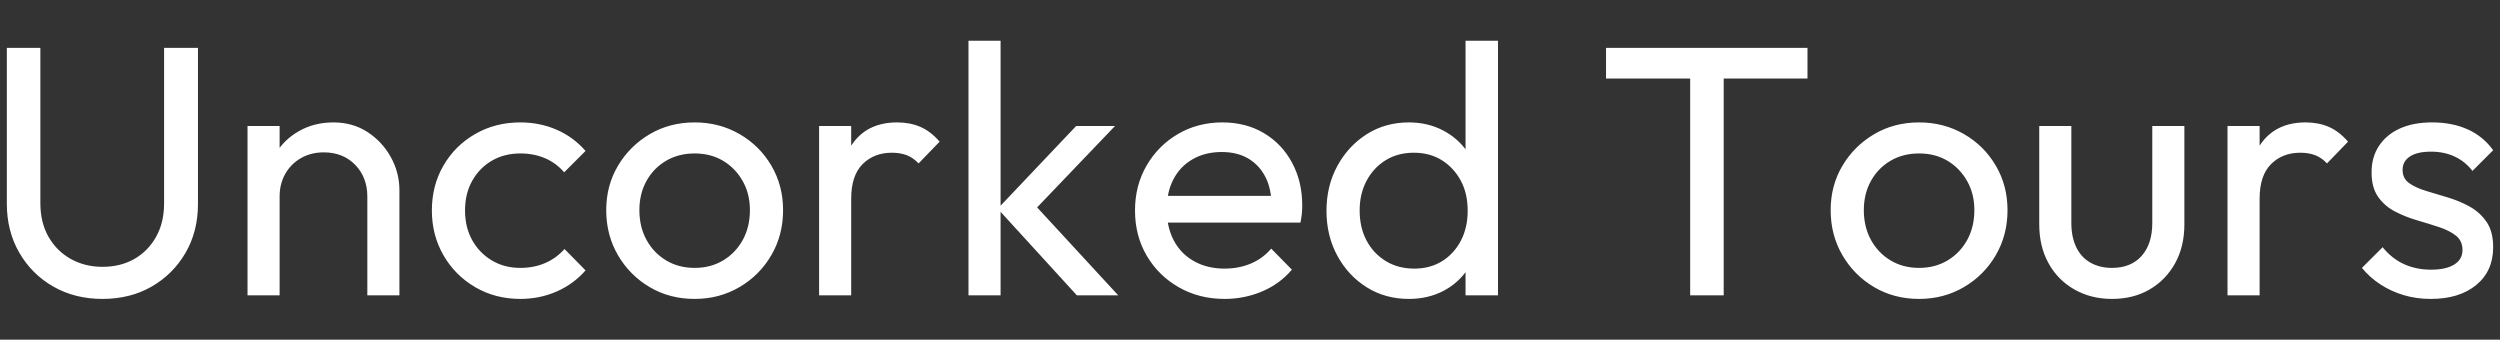 <svg baseProfile="full" height="50" version="1.1" viewBox="0 0 368 50" width="368" xmlns="http://www.w3.org/2000/svg" xmlns:ev="http://www.w3.org/2001/xml-events" xmlns:xlink="http://www.w3.org/1999/xlink"><rect x="0" y="0" width="368" height="50" fill="#333333" stroke="none"/><defs /><g transform="translate(1.007, 6)"><path d="M17.95 38.0Q13.909 38.0 10.733 36.189Q7.558 34.378 5.721 31.203Q3.884 28.028 3.884 23.986V1.05H8.818V23.881Q8.818 26.768 10.025 28.867Q11.232 30.967 13.305 32.122Q15.378 33.276 17.95 33.276Q20.627 33.276 22.648 32.122Q24.669 30.967 25.849 28.867Q27.03 26.768 27.03 23.934V1.05H32.017V24.039Q32.017 28.08 30.18 31.229Q28.343 34.378 25.193 36.189Q22.044 38.0 17.95 38.0Z M56.948 37.475V22.936Q56.948 20.102 55.163 18.265Q53.378 16.428 50.544 16.428Q48.655 16.428 47.185 17.268Q45.715 18.108 44.876 19.577Q44.036 21.047 44.036 22.936L42.094 21.834Q42.094 19.0 43.354 16.796Q44.613 14.591 46.87 13.305Q49.127 12.019 51.961 12.019Q54.796 12.019 56.974 13.436Q59.152 14.854 60.412 17.137Q61.671 19.42 61.671 21.992V37.475ZM39.312 37.475V12.544H44.036V37.475Z M79.464 38.0Q75.79 38.0 72.825 36.268Q69.859 34.536 68.153 31.57Q66.448 28.605 66.448 24.983Q66.448 21.309 68.153 18.37Q69.859 15.431 72.825 13.725Q75.79 12.019 79.464 12.019Q82.351 12.019 84.818 13.095Q87.285 14.171 89.069 16.218L85.92 19.367Q84.765 18.003 83.112 17.294Q81.459 16.586 79.464 16.586Q77.102 16.586 75.265 17.662Q73.428 18.738 72.378 20.627Q71.329 22.517 71.329 24.983Q71.329 27.45 72.378 29.34Q73.428 31.229 75.265 32.331Q77.102 33.434 79.464 33.434Q81.459 33.434 83.112 32.725Q84.765 32.017 85.972 30.652L89.069 33.801Q87.337 35.796 84.844 36.898Q82.351 38.0 79.464 38.0Z M105.13 38.0Q101.456 38.0 98.517 36.268Q95.577 34.536 93.845 31.57Q92.113 28.605 92.113 24.931Q92.113 21.309 93.845 18.396Q95.577 15.483 98.517 13.751Q101.456 12.019 105.13 12.019Q108.751 12.019 111.717 13.725Q114.682 15.431 116.414 18.37Q118.146 21.309 118.146 24.931Q118.146 28.605 116.414 31.57Q114.682 34.536 111.717 36.268Q108.751 38.0 105.13 38.0ZM105.13 33.434Q107.492 33.434 109.329 32.331Q111.166 31.229 112.215 29.314Q113.265 27.398 113.265 24.931Q113.265 22.517 112.189 20.627Q111.113 18.738 109.302 17.662Q107.492 16.586 105.13 16.586Q102.768 16.586 100.931 17.662Q99.094 18.738 98.044 20.627Q96.994 22.517 96.994 24.931Q96.994 27.398 98.044 29.314Q99.094 31.229 100.931 32.331Q102.768 33.434 105.13 33.434Z M123.448 37.475V12.544H128.171V37.475ZM128.171 23.251 126.387 22.464Q126.387 17.688 128.591 14.854Q130.796 12.019 134.942 12.019Q136.831 12.019 138.354 12.675Q139.876 13.331 141.188 14.854L138.091 18.055Q137.304 17.215 136.359 16.848Q135.414 16.481 134.155 16.481Q131.53 16.481 129.851 18.16Q128.171 19.84 128.171 23.251Z M161.395 37.475 149.743 24.721 161.29 12.544H167.011L154.152 25.981L154.362 23.251L167.483 37.475ZM145.439 37.475V0.0H150.163V37.475Z M183.124 38.0Q179.398 38.0 176.406 36.294Q173.414 34.588 171.682 31.649Q169.95 28.71 169.95 24.983Q169.95 21.309 171.656 18.37Q173.362 15.431 176.275 13.725Q179.188 12.019 182.809 12.019Q186.273 12.019 188.924 13.594Q191.575 15.169 193.07 17.95Q194.566 20.732 194.566 24.249Q194.566 24.773 194.514 25.377Q194.461 25.981 194.304 26.768H173.257V22.831H191.785L190.052 24.354Q190.052 21.834 189.16 20.076Q188.268 18.318 186.641 17.347Q185.014 16.376 182.704 16.376Q180.29 16.376 178.453 17.425Q176.616 18.475 175.619 20.365Q174.622 22.254 174.622 24.826Q174.622 27.45 175.671 29.419Q176.721 31.387 178.663 32.463Q180.605 33.539 183.124 33.539Q185.224 33.539 186.982 32.804Q188.74 32.069 190.0 30.599L193.044 33.696Q191.26 35.796 188.662 36.898Q186.064 38.0 183.124 38.0Z M210.26 38.0Q206.796 38.0 204.066 36.294Q201.337 34.588 199.736 31.649Q198.135 28.71 198.135 25.036Q198.135 21.362 199.736 18.423Q201.337 15.483 204.066 13.751Q206.796 12.019 210.26 12.019Q213.041 12.019 215.298 13.2Q217.555 14.381 218.946 16.454Q220.337 18.528 220.494 21.257V28.762Q220.337 31.439 218.972 33.539Q217.608 35.638 215.351 36.819Q213.094 38.0 210.26 38.0ZM211.047 33.539Q213.409 33.539 215.167 32.436Q216.925 31.334 217.923 29.419Q218.92 27.503 218.92 25.036Q218.92 22.464 217.896 20.575Q216.873 18.685 215.115 17.583Q213.356 16.481 210.994 16.481Q208.633 16.481 206.848 17.583Q205.064 18.685 204.04 20.601Q203.017 22.517 203.017 24.983Q203.017 27.503 204.04 29.419Q205.064 31.334 206.874 32.436Q208.685 33.539 211.047 33.539ZM223.381 37.475H218.605V30.757L219.497 24.669L218.605 18.633V0.0H223.381Z  M251.671 37.475V2.099H256.605V37.475ZM239.285 5.564V1.05H268.939V5.564Z M285.367 38.0Q281.693 38.0 278.754 36.268Q275.815 34.536 274.083 31.57Q272.351 28.605 272.351 24.931Q272.351 21.309 274.083 18.396Q275.815 15.483 278.754 13.751Q281.693 12.019 285.367 12.019Q288.989 12.019 291.954 13.725Q294.92 15.431 296.652 18.37Q298.384 21.309 298.384 24.931Q298.384 28.605 296.652 31.57Q294.92 34.536 291.954 36.268Q288.989 38.0 285.367 38.0ZM285.367 33.434Q287.729 33.434 289.566 32.331Q291.403 31.229 292.453 29.314Q293.503 27.398 293.503 24.931Q293.503 22.517 292.427 20.627Q291.351 18.738 289.54 17.662Q287.729 16.586 285.367 16.586Q283.006 16.586 281.169 17.662Q279.331 18.738 278.282 20.627Q277.232 22.517 277.232 24.931Q277.232 27.398 278.282 29.314Q279.331 31.229 281.169 32.331Q283.006 33.434 285.367 33.434Z M313.762 38.0Q310.666 38.0 308.225 36.609Q305.785 35.218 304.42 32.751Q303.055 30.285 303.055 27.03V12.544H307.779V26.82Q307.779 28.867 308.488 30.363Q309.196 31.859 310.561 32.646Q311.925 33.434 313.762 33.434Q316.544 33.434 318.119 31.675Q319.693 29.917 319.693 26.82V12.544H324.417V27.03Q324.417 30.285 323.052 32.751Q321.688 35.218 319.3 36.609Q316.912 38.0 313.762 38.0Z M330.768 37.475V12.544H335.492V37.475ZM335.492 23.251 333.707 22.464Q333.707 17.688 335.912 14.854Q338.116 12.019 342.262 12.019Q344.152 12.019 345.674 12.675Q347.196 13.331 348.508 14.854L345.412 18.055Q344.624 17.215 343.68 16.848Q342.735 16.481 341.475 16.481Q338.851 16.481 337.171 18.16Q335.492 19.84 335.492 23.251Z M360.685 38.0Q358.586 38.0 356.722 37.449Q354.859 36.898 353.285 35.874Q351.71 34.851 350.555 33.434L353.599 30.39Q354.964 32.069 356.749 32.883Q358.533 33.696 360.738 33.696Q362.942 33.696 364.149 32.935Q365.356 32.174 365.356 30.809Q365.356 29.445 364.385 28.684Q363.414 27.923 361.892 27.424Q360.37 26.925 358.664 26.427Q356.959 25.928 355.436 25.141Q353.914 24.354 352.943 22.989Q351.972 21.624 351.972 19.367Q351.972 17.11 353.075 15.457Q354.177 13.804 356.145 12.912Q358.113 12.019 360.895 12.019Q363.834 12.019 366.117 13.043Q368.401 14.066 369.87 16.113L366.826 19.157Q365.776 17.793 364.228 17.058Q362.68 16.323 360.738 16.323Q358.691 16.323 357.615 17.032Q356.539 17.74 356.539 19.0Q356.539 20.26 357.483 20.942Q358.428 21.624 359.977 22.097Q361.525 22.569 363.204 23.068Q364.884 23.566 366.406 24.406Q367.928 25.246 368.899 26.663Q369.87 28.08 369.87 30.39Q369.87 33.906 367.377 35.953Q364.884 38.0 360.685 38.0Z " fill="rgb(255,255,255)" transform="translate(-3.884, 0)" /></g></svg>